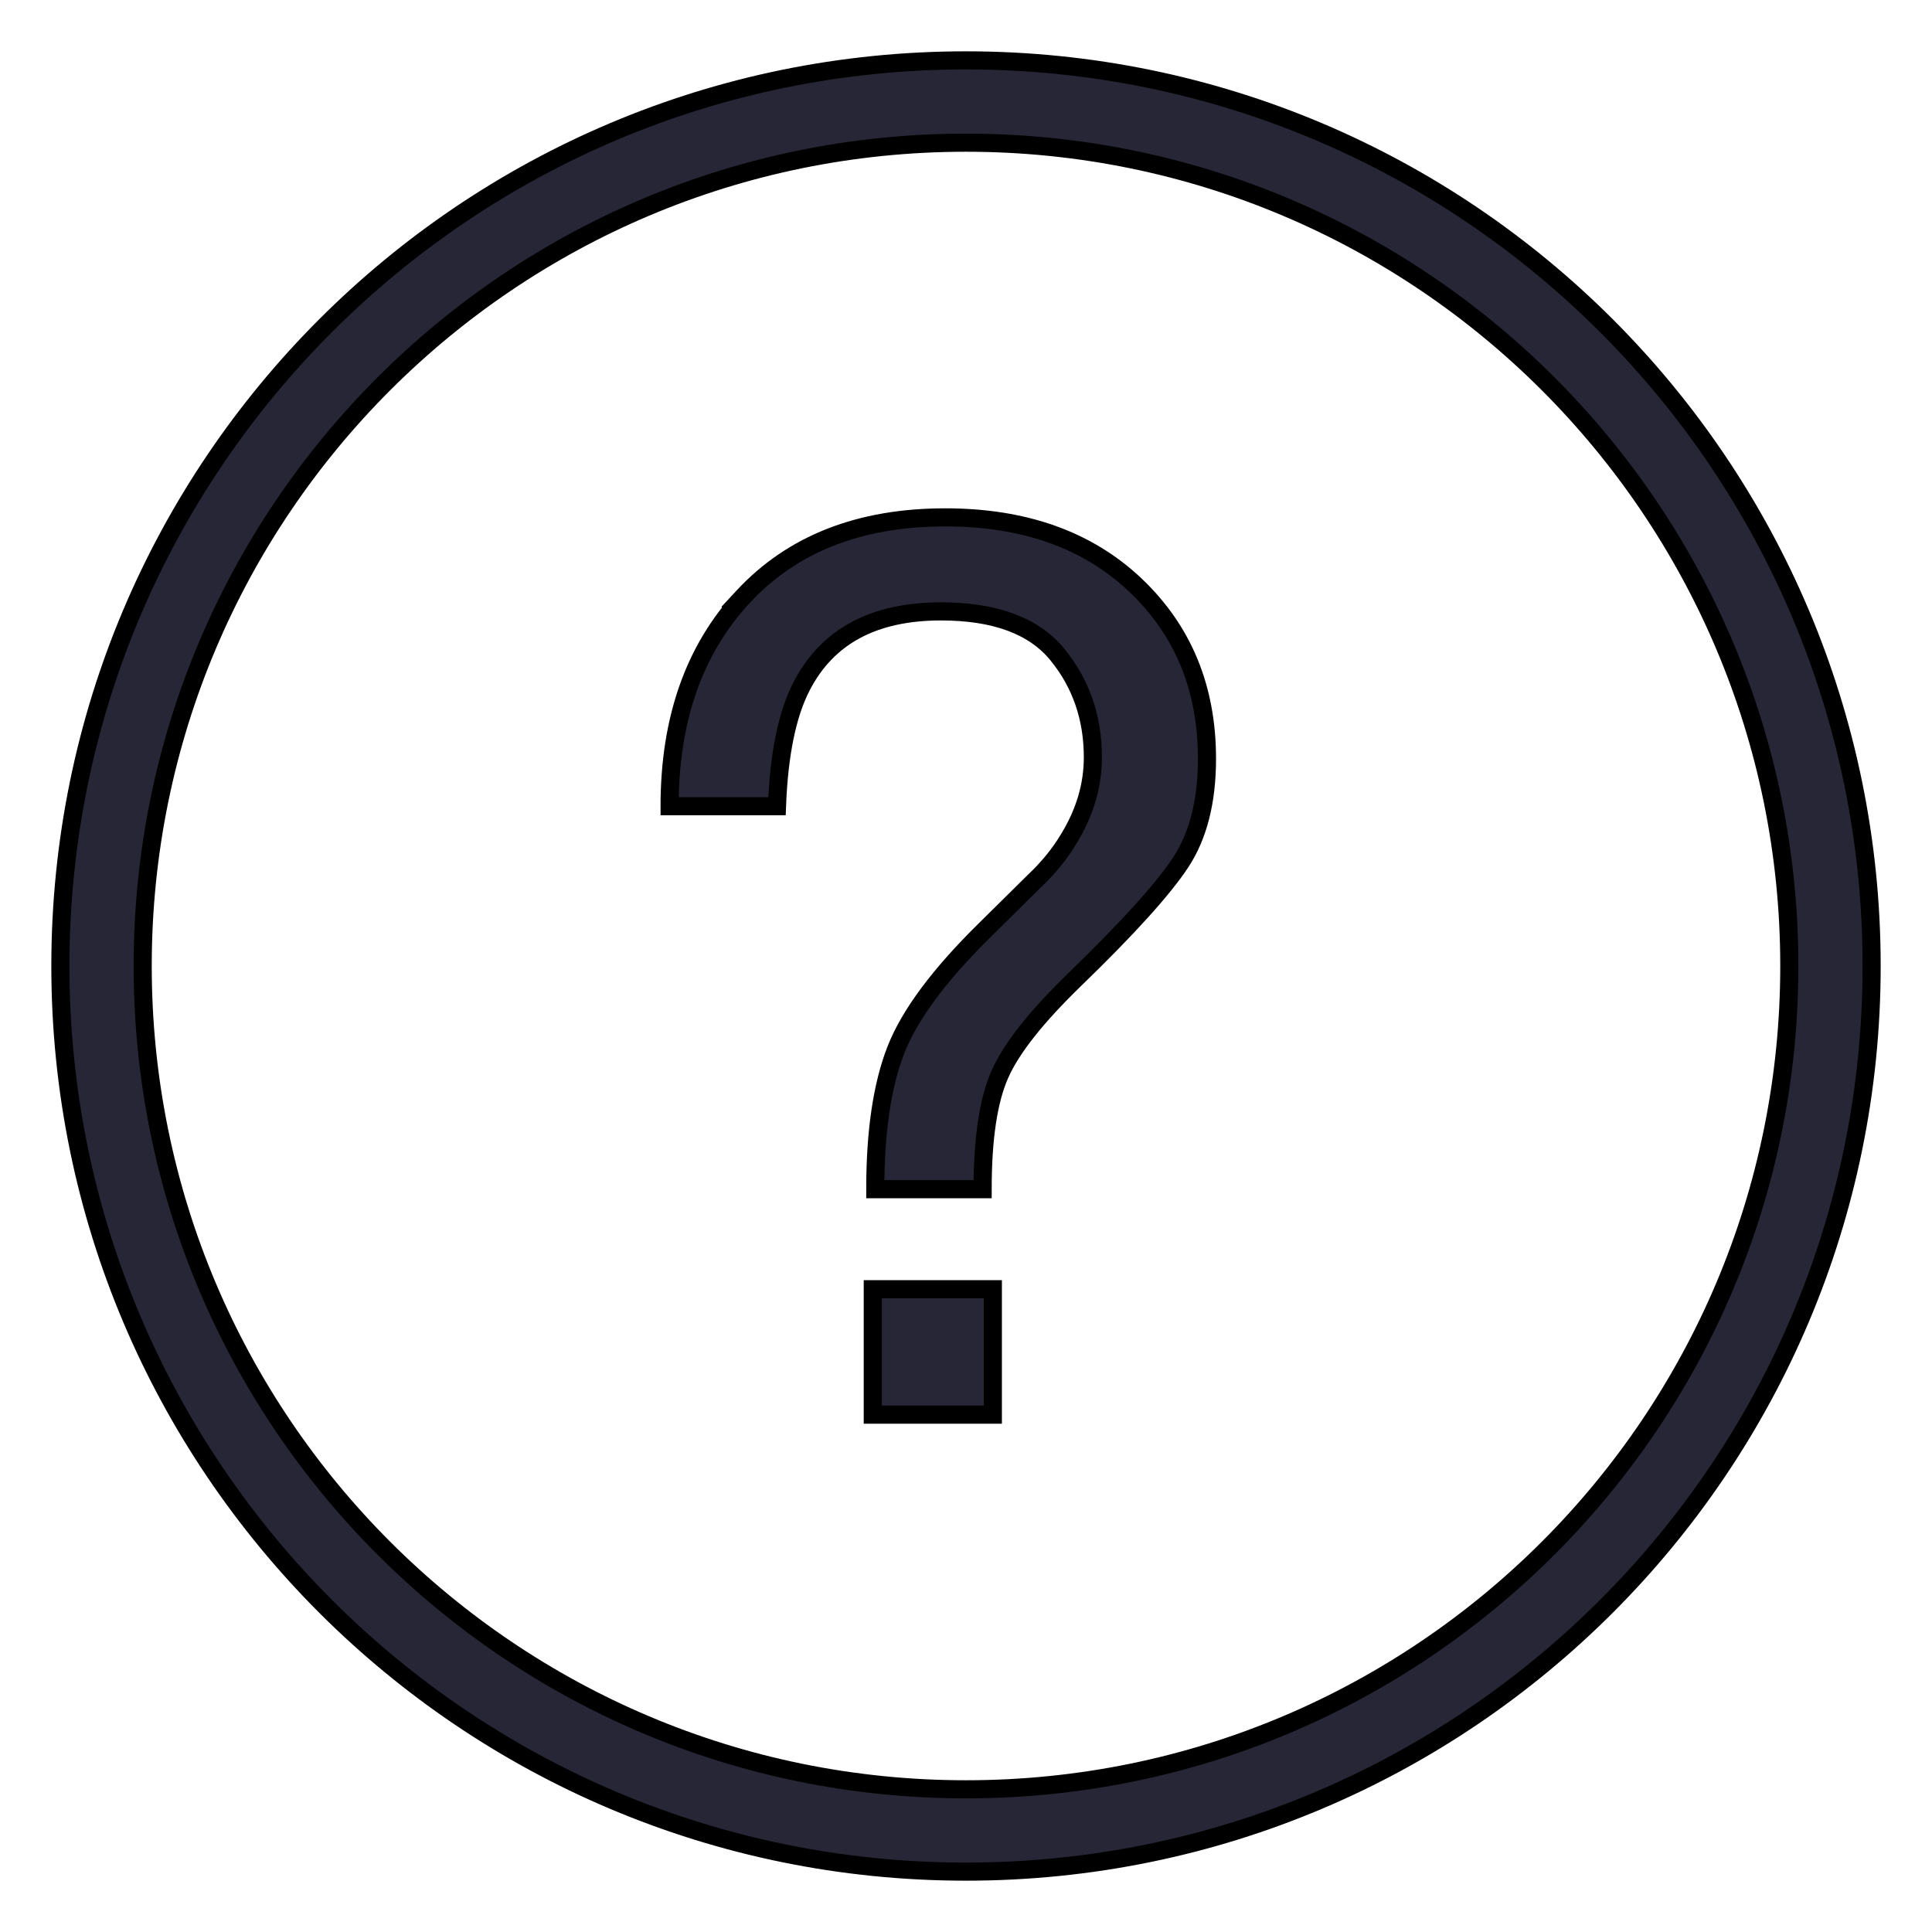 <svg width="48" height="48" viewBox="0 0 48 48" fill="none" xmlns="http://www.w3.org/2000/svg">
<g clip-path="url(#clip0_117_2884)">
<path d="M18.465 14.824C18.289 15.014 18.174 15.137 18.089 15.229C18.248 15.057 18.465 14.824 18.465 14.824ZM26.277 16.27C26.862 16.99 27.152 17.839 27.152 18.817C27.152 19.516 26.952 20.189 26.553 20.84C26.334 21.208 26.046 21.564 25.686 21.903L24.487 23.088C23.337 24.217 22.595 25.217 22.255 26.093C21.916 26.966 21.746 28.117 21.746 29.545H24.413C24.413 28.287 24.556 27.336 24.841 26.692C25.125 26.047 25.747 25.262 26.706 24.331C28.026 23.053 28.901 22.083 29.334 21.425C29.768 20.766 29.987 19.907 29.987 18.848C29.987 17.101 29.396 15.665 28.212 14.54C27.027 13.415 25.452 12.854 23.485 12.854C21.357 12.854 19.684 13.511 18.465 14.824C17.246 16.137 16.636 17.872 16.636 20.03H19.304C19.353 18.731 19.559 17.737 19.917 17.047C20.555 15.81 21.709 15.19 23.378 15.19C24.726 15.19 25.694 15.55 26.277 16.27ZM46.5 24C46.5 11.574 36.426 1.5 24 1.5C11.574 1.5 1.5 11.574 1.5 24C1.5 36.426 11.574 46.5 24 46.5C36.426 46.5 46.5 36.426 46.5 24ZM3.545 24C3.545 12.703 12.703 3.545 24 3.545C35.297 3.545 44.455 12.703 44.455 24C44.455 35.297 35.297 44.455 24 44.455C12.703 44.455 3.545 35.297 3.545 24ZM21.684 32.031H24.667V35.146H21.684V32.031Z" fill="#272636"/>
<path d="M18.465 14.824C18.289 15.014 18.174 15.137 18.089 15.229C18.248 15.057 18.465 14.824 18.465 14.824ZM18.465 14.824C19.684 13.511 21.357 12.854 23.485 12.854C25.452 12.854 27.027 13.415 28.212 14.54C29.396 15.665 29.987 17.101 29.987 18.848C29.987 19.907 29.768 20.766 29.334 21.425C28.901 22.083 28.026 23.053 26.706 24.331C25.747 25.262 25.125 26.047 24.841 26.692C24.556 27.336 24.413 28.287 24.413 29.545H21.746C21.746 28.117 21.916 26.966 22.255 26.093C22.595 25.217 23.337 24.217 24.487 23.088L25.686 21.903C26.046 21.564 26.334 21.208 26.553 20.84C26.952 20.189 27.152 19.516 27.152 18.817C27.152 17.839 26.862 16.99 26.277 16.27C25.694 15.55 24.726 15.19 23.378 15.19C21.709 15.19 20.555 15.81 19.917 17.047C19.559 17.737 19.353 18.731 19.304 20.03H16.636C16.636 17.872 17.246 16.137 18.465 14.824ZM46.5 24C46.5 11.574 36.426 1.5 24 1.5C11.574 1.5 1.5 11.574 1.5 24C1.5 36.426 11.574 46.5 24 46.5C36.426 46.5 46.5 36.426 46.5 24ZM3.545 24C3.545 12.703 12.703 3.545 24 3.545C35.297 3.545 44.455 12.703 44.455 24C44.455 35.297 35.297 44.455 24 44.455C12.703 44.455 3.545 35.297 3.545 24ZM21.684 32.031H24.667V35.146H21.684V32.031Z" stroke="black" stroke-width="0.45"/>
</g>
<defs>
<clipPath id="clip0_117_2884">
<rect width="24" height="24" fill="white" transform="scale(2)"/>
</clipPath>
</defs>
</svg>
